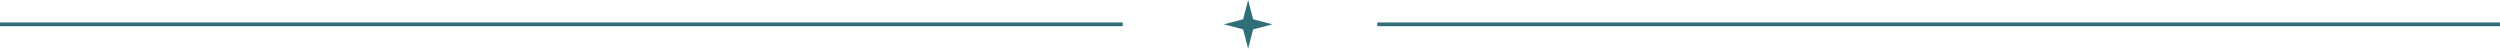 <?xml version="1.0" encoding="UTF-8"?> <svg xmlns="http://www.w3.org/2000/svg" width="668" height="13" viewBox="0 0 668 13" fill="none"><line x1="368" y1="6.5" x2="668" y2="6.5" stroke="#306E79"></line><line y1="6.5" x2="300" y2="6.5" stroke="#306E79"></line><path d="M333.5 0L334.842 5.158L340 6.5L334.842 7.842L333.5 13L332.158 7.842L327 6.5L332.158 5.158L333.5 0Z" fill="#306E79"></path></svg> 